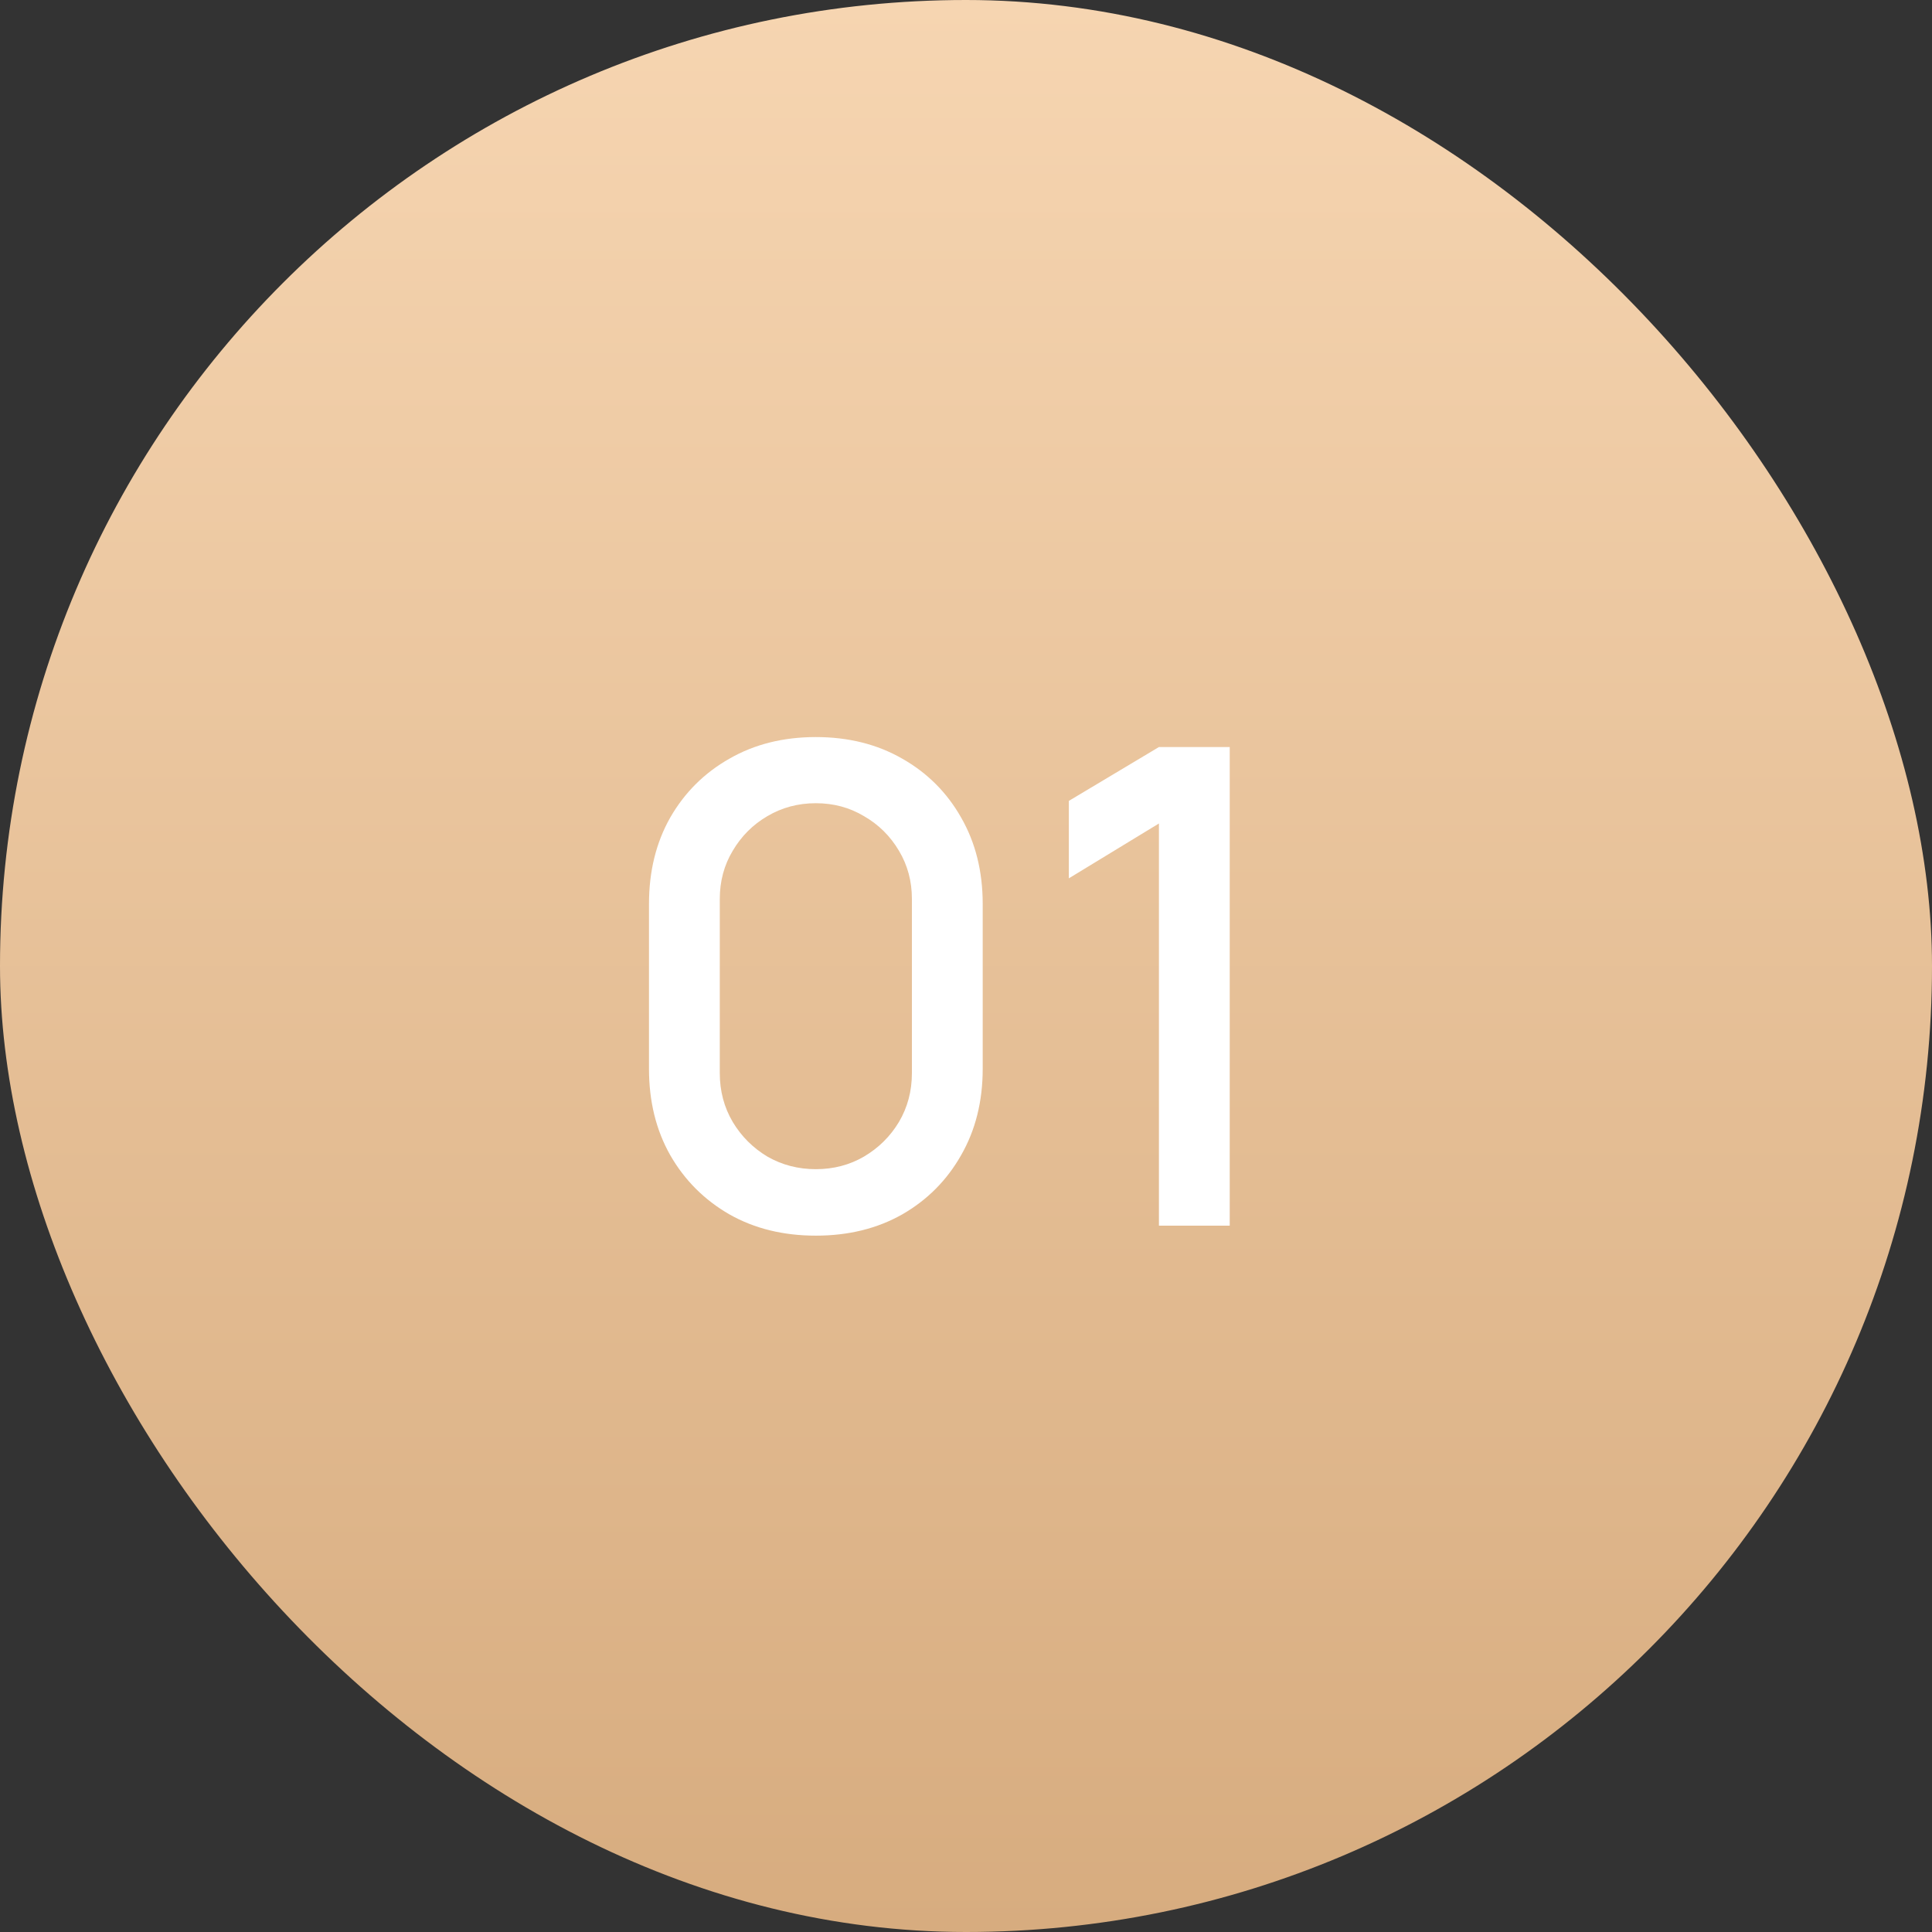 <?xml version="1.0" encoding="UTF-8"?> <svg xmlns="http://www.w3.org/2000/svg" width="93" height="93" viewBox="0 0 93 93" fill="none"><rect x="0" y="0" width="93" height="93" fill="#333333" stroke="none"/><rect width="93" height="93" rx="46.5" fill="url(#paint0_linear_1_47)"></rect><path d="M39.272 59.48C37.704 59.48 36.317 59.139 35.112 58.456C33.907 57.763 32.957 56.813 32.264 55.608C31.581 54.403 31.24 53.016 31.24 51.448V43.512C31.24 41.944 31.581 40.557 32.264 39.352C32.957 38.147 33.907 37.203 35.112 36.52C36.317 35.827 37.704 35.48 39.272 35.48C40.84 35.48 42.227 35.827 43.432 36.52C44.637 37.203 45.581 38.147 46.264 39.352C46.957 40.557 47.304 41.944 47.304 43.512V51.448C47.304 53.016 46.957 54.403 46.264 55.608C45.581 56.813 44.637 57.763 43.432 58.456C42.227 59.139 40.84 59.48 39.272 59.48ZM39.272 56.28C40.125 56.28 40.899 56.077 41.592 55.672C42.296 55.256 42.856 54.701 43.272 54.008C43.688 53.304 43.896 52.52 43.896 51.656V43.272C43.896 42.419 43.688 41.645 43.272 40.952C42.856 40.248 42.296 39.693 41.592 39.288C40.899 38.872 40.125 38.664 39.272 38.664C38.419 38.664 37.64 38.872 36.936 39.288C36.243 39.693 35.688 40.248 35.272 40.952C34.856 41.645 34.648 42.419 34.648 43.272V51.656C34.648 52.52 34.856 53.304 35.272 54.008C35.688 54.701 36.243 55.256 36.936 55.672C37.64 56.077 38.419 56.28 39.272 56.28ZM55.787 59V39.64L51.451 42.28V38.552L55.787 35.96H59.195V59H55.787Z" fill="white"></path><defs><linearGradient id="paint0_linear_1_47" x1="46.5" y1="0" x2="46.5" y2="93" gradientUnits="userSpaceOnUse"><stop stop-color="#F6D5B1"></stop><stop offset="1" stop-color="#D7AC7F"></stop></linearGradient></defs></svg> 